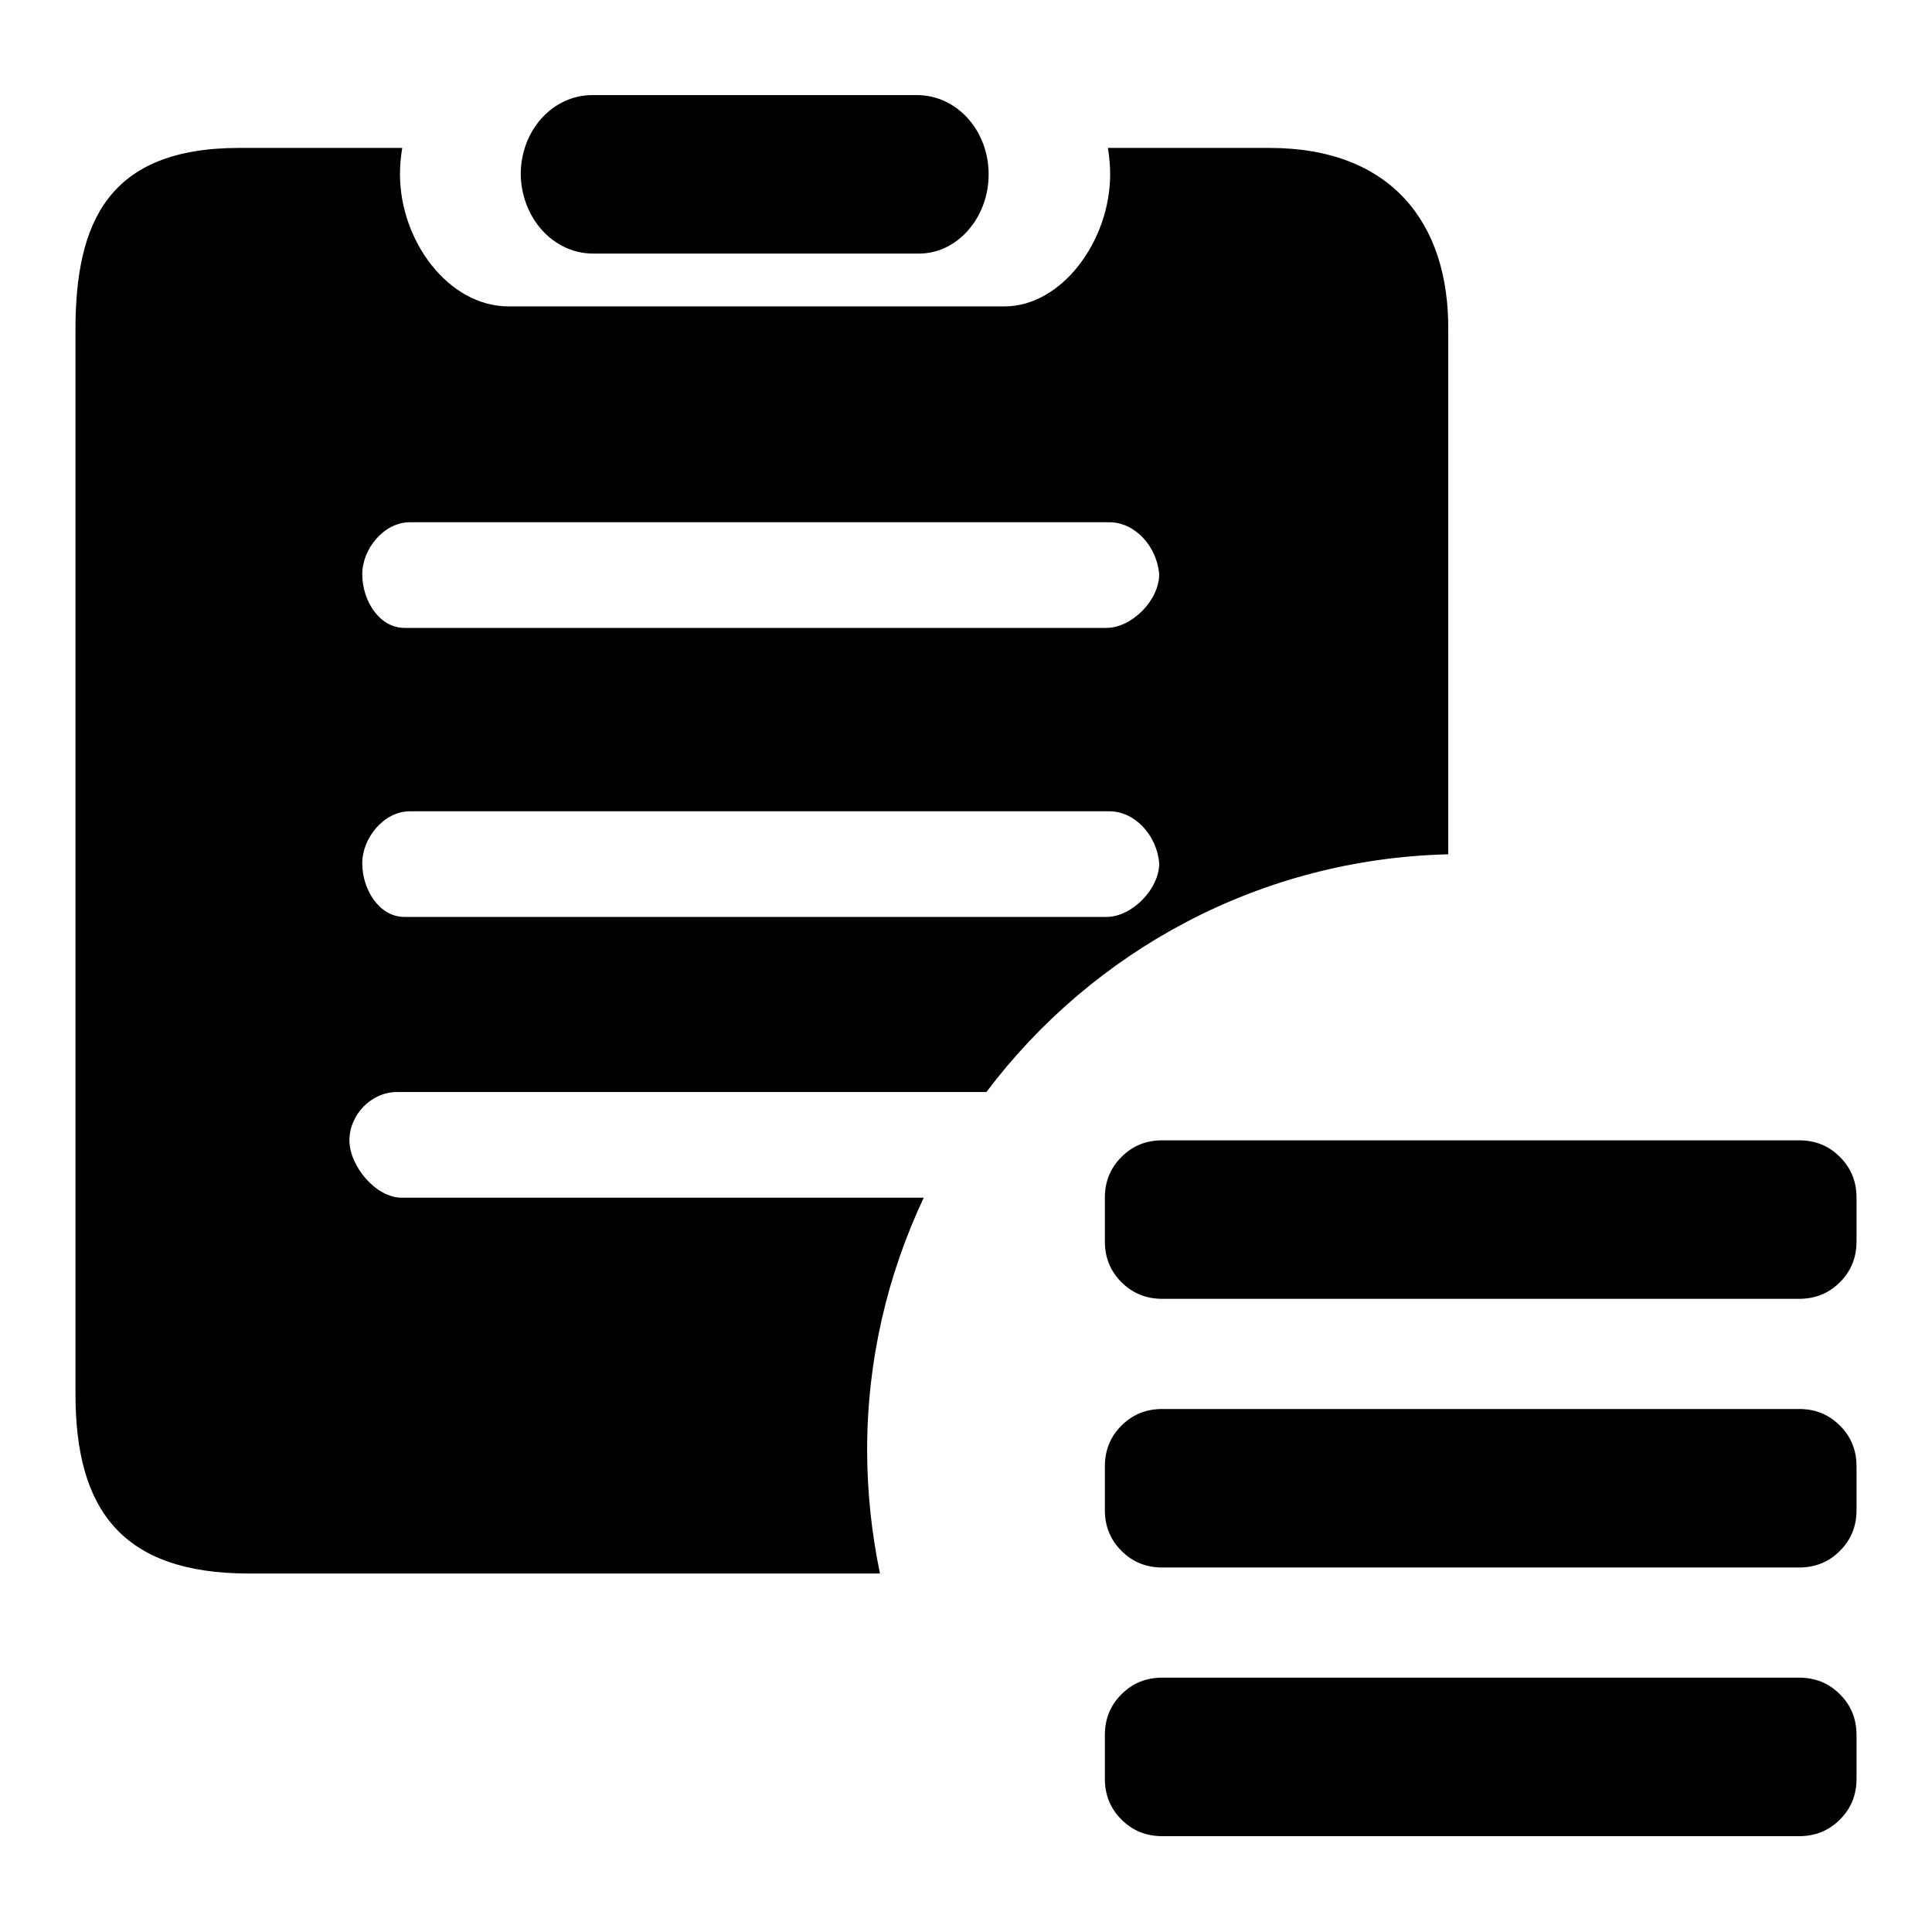<?xml version="1.0" encoding="utf-8"?>
<!-- Svg Vector Icons : http://www.onlinewebfonts.com/icon -->
<!DOCTYPE svg PUBLIC "-//W3C//DTD SVG 1.1//EN" "http://www.w3.org/Graphics/SVG/1.1/DTD/svg11.dtd">
<svg version="1.1" xmlns="http://www.w3.org/2000/svg" xmlns:xlink="http://www.w3.org/1999/xlink" x="0px" y="0px" viewBox="0 0 256 256" enable-background="new 0 0 256 256" xml:space="preserve">
<g><g><path fill="#000000" d="M78.6,33.6h43.2c5,0,9.2-4.7,9.2-10.5c0-5.8-4.2-10.5-9.5-10.5h-43c-5.3,0-9.5,4.7-9.5,10.5C69.1,28.9,73.3,33.6,78.6,33.6z M168.2,19.6h-21.4c0.2,1.2,0.3,2.3,0.3,3.5c0,8.8-6.4,17.5-14,17.5H67.4c-8,0-14.4-8.7-14.4-17.5c0-1.2,0.1-2.3,0.3-3.5H31.7C14.3,19.6,10,29.5,10,43.7v141c0,15.3,6.1,23.8,23,23.8h83.6c-1.1-5.3-1.7-10.8-1.7-16.4c0-11.9,2.7-23.2,7.5-33.4H53.2c-3.4,0-6.9-4.2-6.9-7.6c0-3.4,2.9-6.4,6.3-6.4h78.1c14.1-18.7,36.2-30.9,61.2-31.5V43.7C192,29.5,184.3,19.6,168.2,19.6z M146.6,121.5h-93c-3.4,0-5.6-3.7-5.6-7.1c0-3.4,2.9-6.9,6.3-6.9H147c3.4,0,6.3,3.2,6.6,6.9C153.6,117.8,150,121.5,146.6,121.5z M146.6,83.2h-93c-3.4,0-5.6-3.7-5.6-7.1c0-3.4,2.9-6.9,6.3-6.9H147c3.4,0,6.3,3.2,6.6,6.9C153.6,79.5,150,83.2,146.6,83.2z"/><path fill="#000000" d="M238.4,151.1c2.1,0,3.9,0.7,5.4,2.2c1.5,1.5,2.2,3.3,2.2,5.4v5.8c0,2.1-0.7,3.9-2.2,5.4c-1.5,1.5-3.3,2.2-5.4,2.2H154c-2.1,0-3.9-0.7-5.4-2.2c-1.5-1.5-2.2-3.3-2.2-5.4v-5.8c0-2.1,0.7-3.9,2.2-5.4c1.5-1.5,3.3-2.2,5.4-2.2H238.4L238.4,151.1L238.4,151.1z M238.4,186.7c2.1,0,3.9,0.7,5.4,2.2c1.5,1.5,2.2,3.3,2.2,5.4v5.8c0,2.1-0.7,3.9-2.2,5.4c-1.5,1.5-3.3,2.2-5.4,2.2H154c-2.1,0-3.9-0.7-5.4-2.2c-1.5-1.5-2.2-3.3-2.2-5.4v-5.8c0-2.1,0.7-3.9,2.2-5.4c1.5-1.5,3.3-2.2,5.4-2.2H238.4L238.4,186.7L238.4,186.7z M238.4,222.3c2.1,0,3.9,0.7,5.4,2.2c1.5,1.5,2.2,3.3,2.2,5.4v5.8c0,2.1-0.7,3.9-2.2,5.4c-1.5,1.5-3.3,2.2-5.4,2.2H154c-2.1,0-3.9-0.7-5.4-2.2c-1.5-1.5-2.2-3.3-2.2-5.4v-5.8c0-2.1,0.7-3.9,2.2-5.4c1.5-1.5,3.3-2.2,5.4-2.2H238.4L238.4,222.3L238.4,222.3z"/></g></g>
</svg>